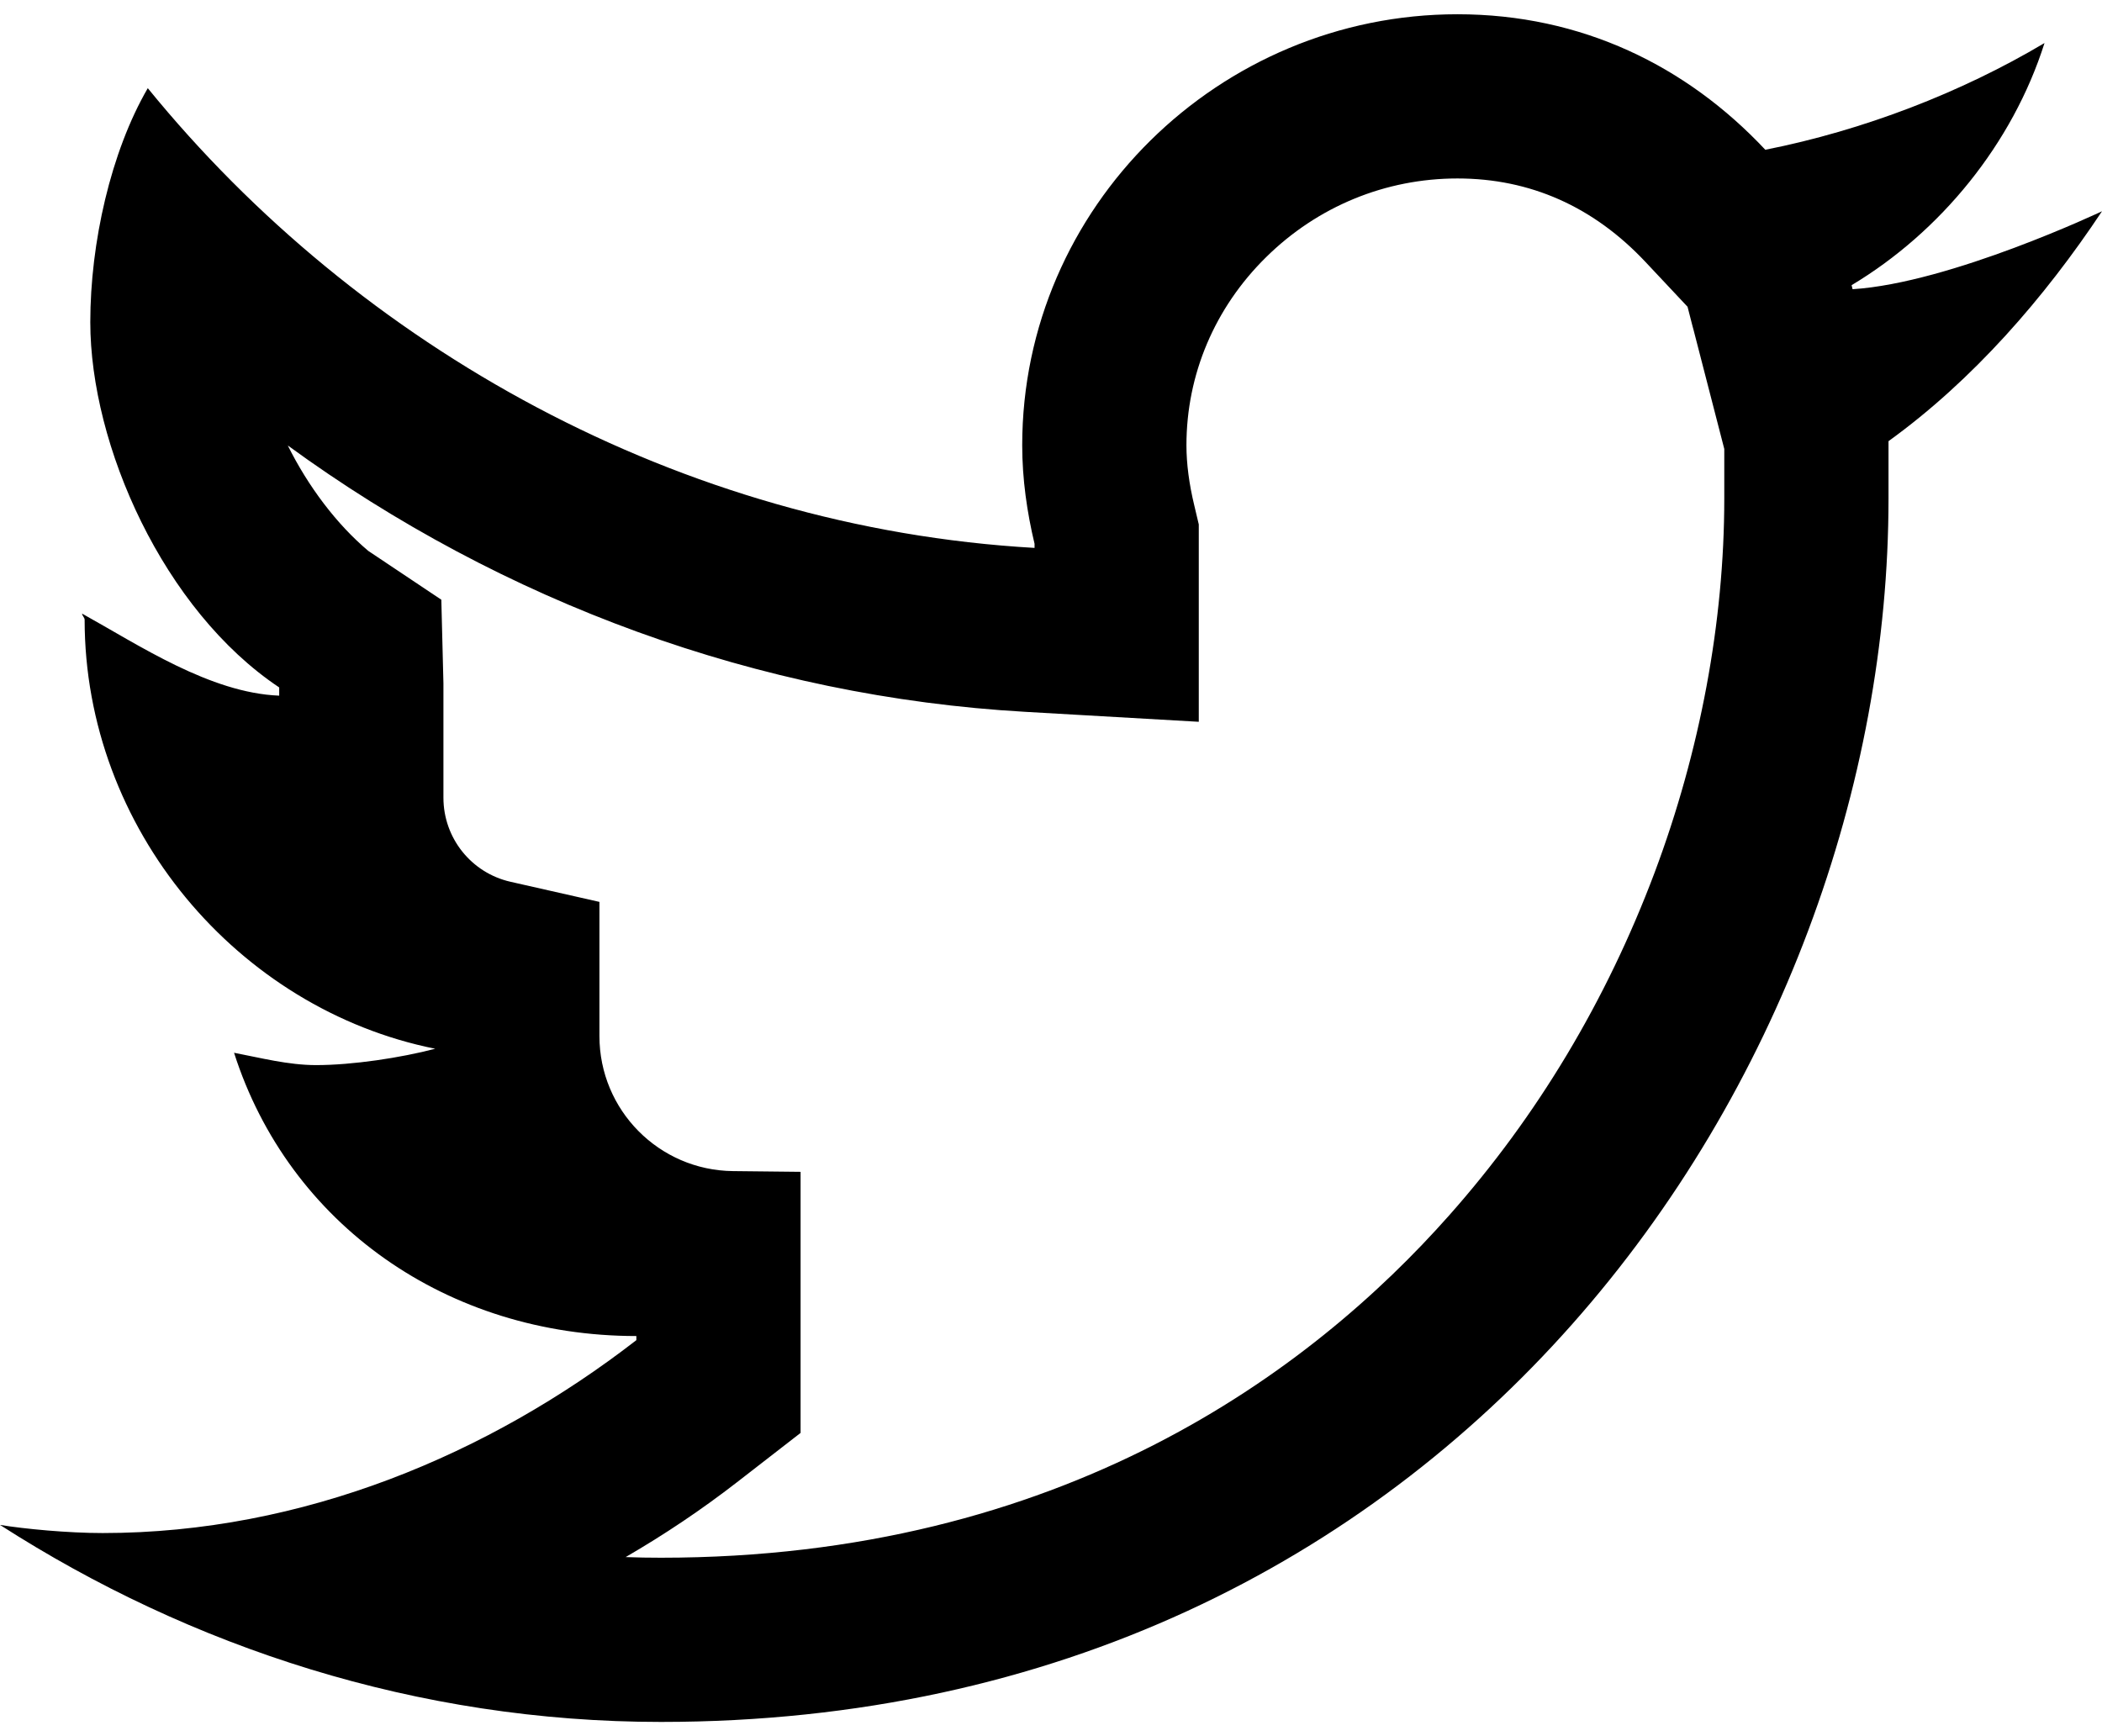 <svg width="23" height="19" viewBox="0 0 23 19" fill="none" xmlns="http://www.w3.org/2000/svg">
<path d="M20.271 3.165L20.26 3.121C21.234 2.537 22.021 1.574 22.371 0.471C21.458 1.014 20.39 1.426 19.316 1.639C18.455 0.721 17.306 0.156 15.947 0.156C13.343 0.156 11.185 2.265 11.185 4.873C11.185 5.244 11.238 5.608 11.32 5.951V5.996C7.439 5.774 3.924 3.8 1.617 0.965C1.212 1.662 0.988 2.659 0.988 3.525C0.988 4.873 1.789 6.678 3.055 7.523V7.613C2.299 7.583 1.524 7.062 0.898 6.715C0.898 6.735 0.926 6.76 0.926 6.781C0.926 9.07 2.603 11.044 4.762 11.477C4.386 11.576 3.856 11.656 3.459 11.656C3.154 11.656 2.849 11.576 2.561 11.521C3.161 13.398 4.896 14.621 6.963 14.621V14.666C5.354 15.913 3.316 16.777 1.123 16.777C0.742 16.777 0.27 16.732 0 16.688C2.086 18.028 4.566 18.844 7.232 18.844C15.91 18.844 20.664 11.701 20.664 5.457V4.828C21.587 4.161 22.369 3.261 23 2.312C23 2.312 21.344 3.097 20.271 3.165ZM18.867 5.457C18.867 6.805 18.603 8.221 18.104 9.551C17.578 10.949 16.823 12.211 15.857 13.3C14.343 15.01 11.618 17.047 7.232 17.047C7.104 17.047 6.975 17.045 6.846 17.04C7.27 16.794 7.677 16.521 8.064 16.221L8.76 15.681V14.801V14.621V12.824L8.02 12.816C7.21 12.807 6.559 12.148 6.559 11.339V9.87L5.587 9.65C5.157 9.553 4.852 9.171 4.852 8.73V7.613V7.479L4.829 6.563L4.03 6.029C3.685 5.739 3.372 5.324 3.149 4.875C5.507 6.595 8.308 7.624 11.218 7.79L13.117 7.899V5.996V5.951V5.739L13.068 5.532C13.011 5.296 12.982 5.074 12.982 4.873C12.982 4.099 13.291 3.369 13.852 2.816C14.416 2.259 15.16 1.953 15.947 1.953C16.743 1.953 17.436 2.261 18.006 2.868L18.465 3.357L18.52 3.571L18.532 3.615L18.867 4.913V5.457Z" fill="black"/>
</svg>
